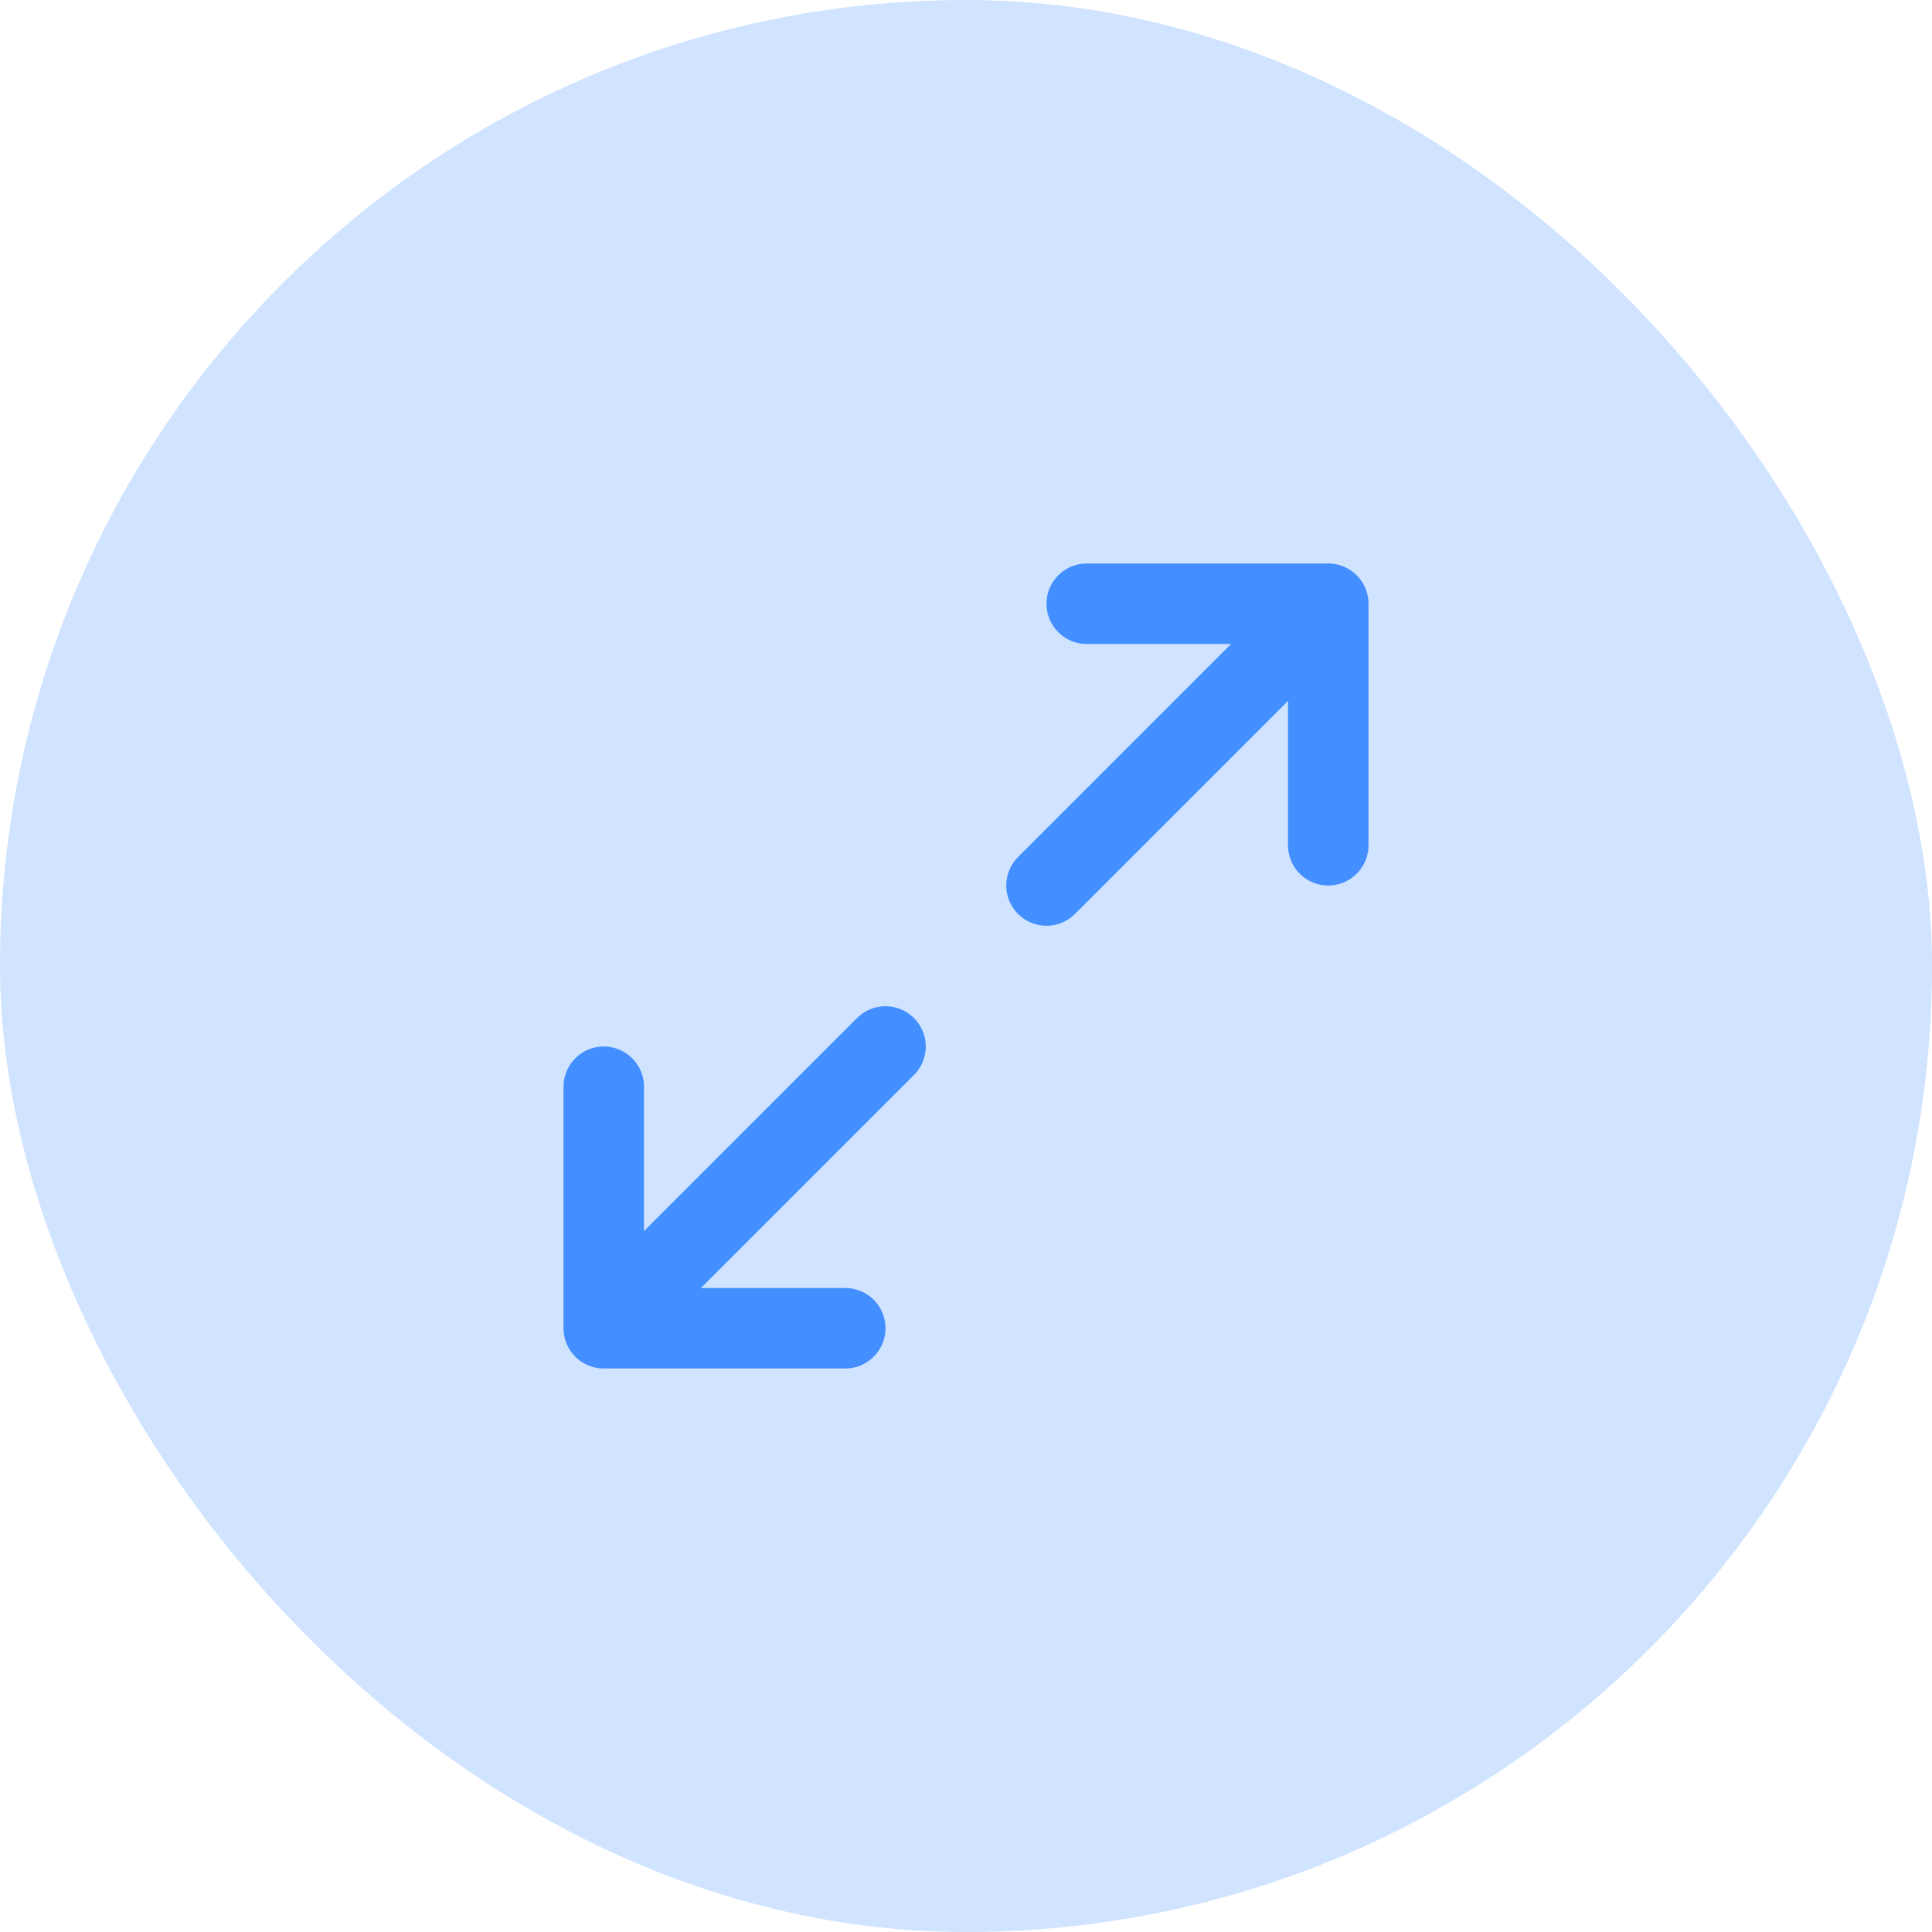 <svg width="48" height="48" viewBox="0 0 48 48" fill="none" xmlns="http://www.w3.org/2000/svg">
    <rect width="48" height="48" rx="24" fill="#D0E3FF" />
    <path d="M26 22L33 15M33 15H27M33 15V21M22 26L15 33M15 33H21M15 33L15 27" stroke="#448FFF" stroke-width="2" stroke-linecap="round" stroke-linejoin="round" />
</svg>
    